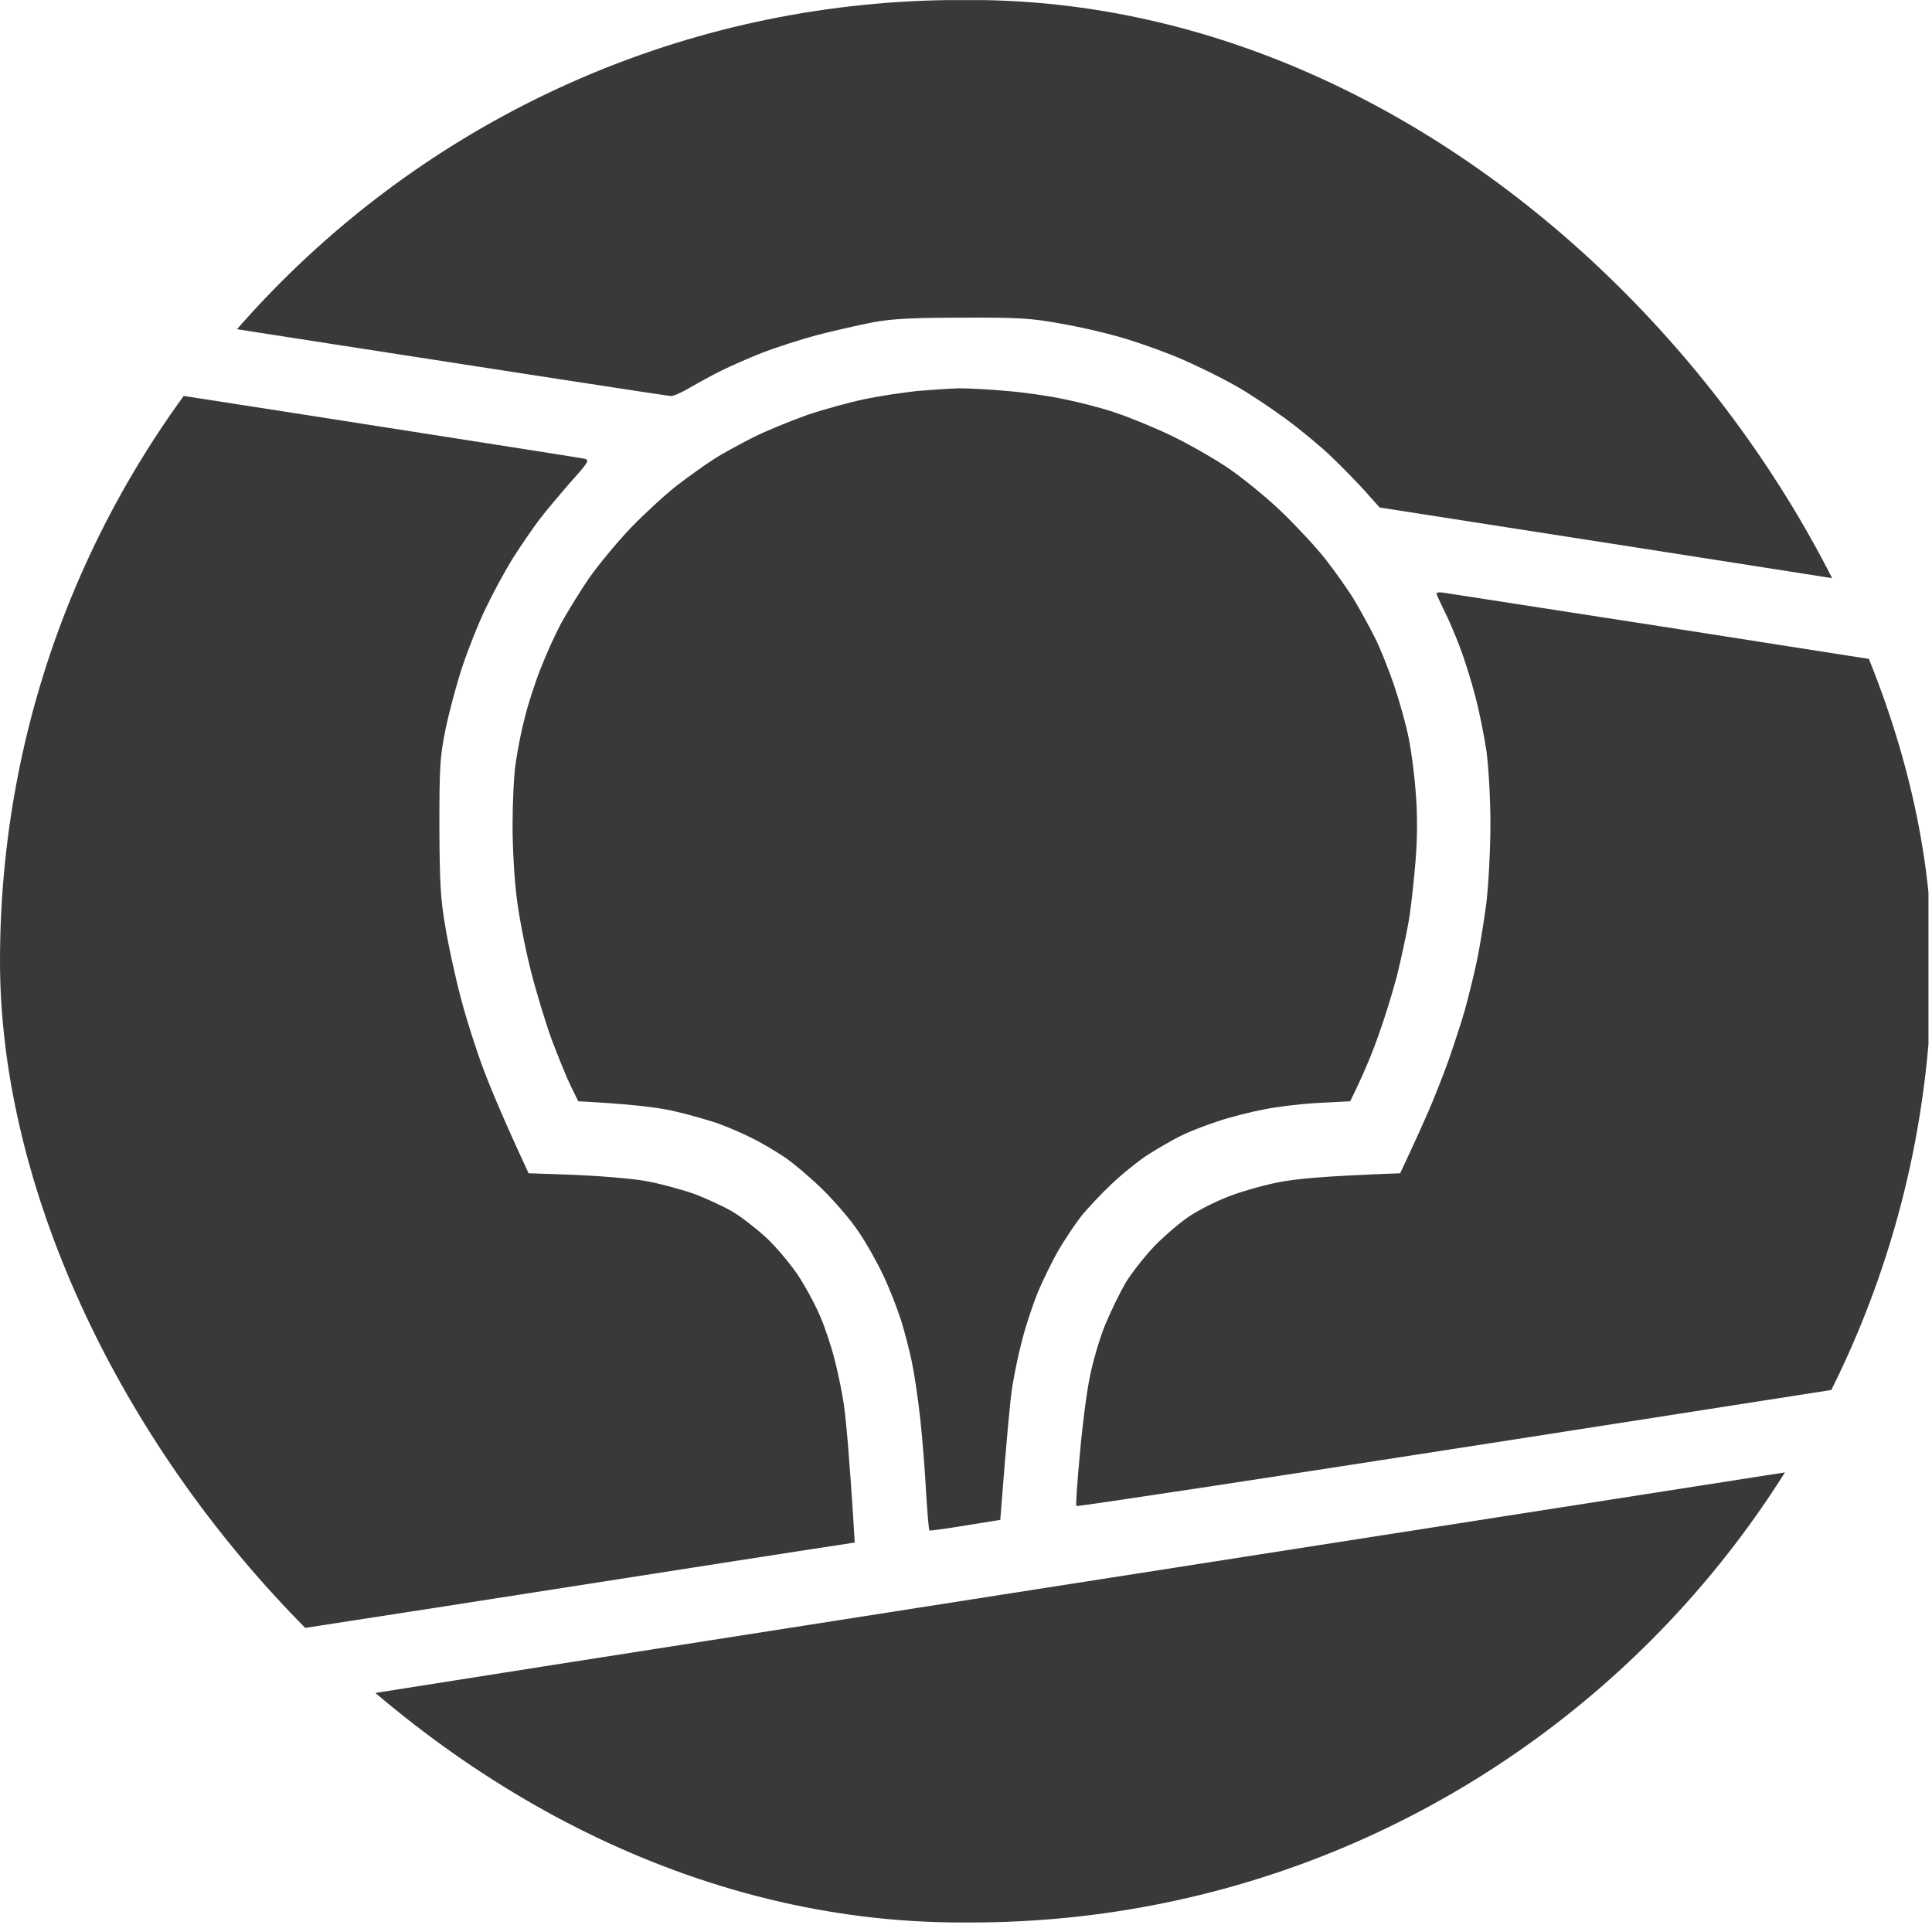 <?xml version="1.0" encoding="UTF-8"?> <svg xmlns="http://www.w3.org/2000/svg" width="530" height="528" viewBox="0 0 530 528" fill="none"><g clip-path="url(#clip0_34244_88)"><path d="M0.733 115.962C1.172 110.111 1.685 104.479 1.905 103.382V103.308C2.125 102.211 2.638 101.333 3.004 101.333C3.371 101.333 38.541 106.746 81.186 113.402C123.758 120.059 159.368 125.618 160.321 125.837C161.786 126.203 161.493 126.715 156.584 132.201C153.653 135.565 149.696 140.246 147.865 142.66C146.033 145.074 142.809 149.828 140.611 153.266C138.486 156.704 135.188 162.775 133.283 166.798C131.305 170.821 128.447 178.062 126.835 182.89C125.223 187.717 123.172 195.471 122.219 200.079C120.68 207.613 120.534 210.465 120.534 226.777C120.607 242.283 120.827 246.526 122.219 254.572C123.098 259.765 125.003 268.542 126.469 273.955C127.861 279.368 130.719 288.291 132.77 293.704C134.822 299.117 138.412 307.675 145.007 321.865L157.683 322.304C164.644 322.596 173.437 323.328 177.1 323.986C180.837 324.644 186.772 326.253 190.363 327.497C193.88 328.813 198.716 331.081 201.061 332.471C203.405 333.86 207.435 337.006 210.073 339.419C212.711 341.833 216.594 346.441 218.793 349.66C220.918 352.878 223.702 357.998 224.948 360.997C226.266 363.996 228.098 369.482 228.978 373.066C229.93 376.723 231.029 382.136 231.469 385.135C231.908 388.134 232.568 395.083 232.934 400.495C233.374 405.908 233.887 413.222 234.473 423.17L232.128 423.536C230.809 423.682 181.057 431.435 121.633 440.725C62.209 449.941 12.823 457.548 11.944 457.548C10.551 457.548 9.965 456.744 8.5 452.574C7.547 449.868 6.082 445.04 5.202 441.822C4.396 438.604 3.224 432.825 2.638 429.022C1.978 425.218 1.172 417.319 0.733 411.467C0.293 404.811 0 349.66 0 263.715C0 179.525 0.293 122.472 0.733 115.962Z" fill="#393939"></path><path d="M104.786 1.492C109.842 0.906 115.411 0.321 117.243 0.175C119.074 0.029 187.145 -0.044 268.551 0.029C405.205 0.102 417.221 0.175 424.988 1.345C429.605 2.077 436.346 3.32 440.009 4.198C443.673 5.003 449.388 6.685 452.832 7.855C456.276 9.099 461.991 11.586 465.655 13.341C469.318 15.17 474.374 18.022 477.012 19.705C479.65 21.387 484.706 25.264 488.369 28.336C492.033 31.408 497.235 36.601 500.093 39.893C502.951 43.184 506.981 48.524 509.179 51.815C511.304 55.107 514.674 61.105 516.579 65.127C518.485 69.15 520.976 75.221 522.075 78.659C523.101 82.097 524.493 87.217 525.079 89.997C525.665 92.776 526.691 98.555 527.351 102.797C528.083 107.99 528.596 118.962 529.256 163.141L527.497 162.629C526.545 162.337 492.619 156.997 378.46 139.223L374.43 134.688C372.232 132.274 368.129 128.032 365.271 125.326C362.487 122.619 356.918 118.011 352.961 115.085C349.005 112.16 342.776 107.99 339.039 105.869C335.302 103.748 328.928 100.603 324.751 98.774C320.648 96.945 313.54 94.385 308.998 92.996C304.528 91.606 296.468 89.704 291.266 88.826C282.986 87.29 279.469 87.071 264.155 87.144C250.599 87.144 244.957 87.437 239.608 88.388C235.798 89.119 228.837 90.728 224.221 91.898C219.605 93.142 212.79 95.336 209.2 96.726C205.536 98.189 200.481 100.383 197.843 101.7C195.205 103.016 191.321 105.138 189.197 106.381C187.145 107.625 184.8 108.649 184.067 108.649C183.408 108.649 143.181 102.504 6.527 81.219L6.967 79.025C7.187 77.781 8.799 73.539 10.484 69.516C12.243 65.493 14.954 59.861 16.639 57.082C18.251 54.302 21.622 49.328 24.04 46.11C26.458 42.892 31.367 37.406 34.884 33.822C38.474 30.311 44.336 25.337 48 22.704C51.663 20.143 57.379 16.559 60.822 14.731C64.266 12.902 70.128 10.269 73.865 8.879C77.529 7.416 83.977 5.441 88.08 4.417C92.257 3.393 99.73 2.077 104.786 1.492Z" fill="#393939"></path><path d="M396.115 167.384C395.089 165.263 394.136 163.215 394.063 162.849C393.99 162.556 394.796 162.41 395.748 162.556C396.701 162.703 426.01 167.238 460.888 172.65C495.766 178.136 525.368 182.744 529.031 183.256V377.09L526.687 377.529C525.368 377.748 472.831 385.94 409.963 395.742C347.095 405.543 295.511 413.37 295.291 413.15C295.071 413.004 295.511 406.494 296.244 398.814C296.903 391.06 298.149 381.478 299.028 377.456C299.834 373.433 301.666 367.142 303.131 363.558C304.597 359.974 307.161 354.708 308.773 351.928C310.459 349.149 314.122 344.54 316.907 341.615C319.764 338.762 324.014 335.105 326.432 333.569C328.85 331.96 333.466 329.619 336.69 328.375C339.914 327.059 345.996 325.303 350.246 324.426C355.302 323.402 362.409 322.67 384.098 321.866L386.662 316.38C388.055 313.381 390.399 308.261 391.791 305.042C393.184 301.824 395.675 295.607 397.287 291.145C398.826 286.683 400.951 280.319 401.903 276.882C402.856 273.444 404.321 267.519 405.127 263.716C405.933 259.912 407.105 252.671 407.765 247.624C408.351 242.577 408.864 232.922 408.864 226.046C408.864 219.024 408.351 210.32 407.765 205.931C407.105 201.689 405.787 194.96 404.687 190.937C403.662 186.914 401.757 180.843 400.438 177.405C399.119 173.967 397.214 169.432 396.115 167.384Z" fill="#393939"></path><path d="M237.403 109.453C241.653 108.575 248.101 107.625 251.691 107.259C255.281 106.966 260.41 106.6 263.048 106.527C265.686 106.527 271.621 106.82 276.237 107.259C280.854 107.625 287.961 108.649 291.991 109.526C296.021 110.331 302.323 111.94 305.913 113.184C309.503 114.354 316.318 117.133 320.934 119.328C325.55 121.522 332.657 125.545 336.687 128.251C340.717 130.958 347.459 136.444 351.635 140.466C355.812 144.489 361.307 150.414 363.798 153.633C366.29 156.851 369.733 161.678 371.419 164.458C373.031 167.164 375.595 171.772 377.061 174.698C378.526 177.551 381.018 183.768 382.556 188.376C384.095 192.984 385.854 199.348 386.44 202.493C387.099 205.565 387.978 212.148 388.345 217.122C388.858 223.12 388.858 229.264 388.345 235.92C387.905 241.333 387.099 248.94 386.44 252.744C385.78 256.547 384.315 263.276 383.216 267.738C382.043 272.2 379.772 279.588 378.087 284.196C376.475 288.804 374.057 294.729 370.393 302.116L361.967 302.555C357.35 302.775 350.536 303.579 346.946 304.311C343.355 304.969 337.567 306.432 334.123 307.602C330.679 308.699 326.063 310.528 323.865 311.625C321.667 312.722 317.71 314.99 315.072 316.672C312.434 318.354 307.891 322.012 304.887 324.864C301.956 327.644 298.073 331.74 296.387 333.934C294.702 336.129 291.991 340.225 290.306 343.077C288.694 345.93 286.202 350.977 284.737 354.415C283.345 357.852 281.366 363.777 280.414 367.581C279.388 371.384 278.216 377.163 277.703 380.381C277.19 383.599 276.237 393.181 274.406 416.953L264.88 418.489C259.604 419.367 255.208 419.952 254.988 419.879C254.768 419.733 254.402 414.905 254.036 409.2C253.743 403.422 253.01 394.279 252.424 389.012C251.838 383.673 250.812 376.724 250.152 373.652C249.493 370.507 248.174 365.313 247.148 362.095C246.122 358.877 243.997 353.464 242.385 350.026C240.773 346.588 237.769 341.175 235.571 337.957C233.446 334.739 228.903 329.472 225.533 326.181C222.235 322.962 217.473 318.94 215.055 317.33C212.637 315.721 208.68 313.381 206.262 312.21C203.844 310.967 199.594 309.138 196.736 308.114C193.879 307.163 188.31 305.554 184.28 304.676C180.25 303.799 172.849 302.848 158.634 302.116L156.656 298.093C155.557 295.899 153.212 290.12 151.38 285.293C149.622 280.465 146.984 271.761 145.519 265.91C144.053 260.058 142.368 251.354 141.782 246.526C141.122 241.699 140.609 232.629 140.609 226.411C140.609 220.194 140.976 212.441 141.489 209.222C141.928 206.004 143.027 200.372 143.98 196.788C144.859 193.204 146.838 187.06 148.376 183.256C149.842 179.453 152.406 173.82 154.018 170.822C155.704 167.823 159.001 162.41 161.492 158.753C163.983 155.169 169.113 148.951 172.923 144.928C176.733 140.978 182.521 135.639 185.745 133.152C188.969 130.665 193.512 127.447 195.784 125.984C198.129 124.448 203.038 121.815 206.628 119.986C210.219 118.157 216.96 115.451 221.429 113.842C225.972 112.306 233.153 110.331 237.403 109.453Z" fill="#393939"></path><path d="M21.84 478.103C21.694 477.225 69.98 469.471 275.071 437.434L528.522 397.863L528.815 400.496C529.035 401.886 528.815 407.81 528.302 413.662C527.862 419.514 526.983 427.048 526.397 430.485C525.811 433.923 524.638 439.336 523.832 442.554C523.026 445.773 521.048 451.697 519.436 455.72C517.897 459.743 515.113 465.668 513.281 468.886C511.376 472.105 508.005 477.371 505.734 480.516C503.462 483.662 498.773 489.147 495.329 492.585C491.885 496.023 486.17 501.07 482.506 503.776C478.916 506.483 472.102 510.652 467.486 513.066C462.869 515.406 456.275 518.332 452.831 519.576C449.387 520.746 443.672 522.428 440.008 523.233C436.418 524.111 429.31 525.354 424.255 526.085C415.682 527.329 405.204 527.402 264.886 527.402C125.448 527.402 114.017 527.329 105.151 526.085C99.949 525.427 92.255 524.037 88.152 523.013C83.975 521.989 77.747 520.088 74.23 518.698C70.64 517.381 65.511 515.114 62.653 513.724C59.869 512.261 54.373 509.043 50.563 506.483C46.753 503.923 40.378 498.656 36.348 494.853C32.392 491.049 27.555 485.929 25.65 483.515C23.672 481.101 21.987 478.688 21.84 478.103Z" fill="#393939"></path></g><defs><clipPath id="clip0_34244_88"><rect width="530" height="527.402" rx="263.701" fill="white"></rect></clipPath></defs></svg> 